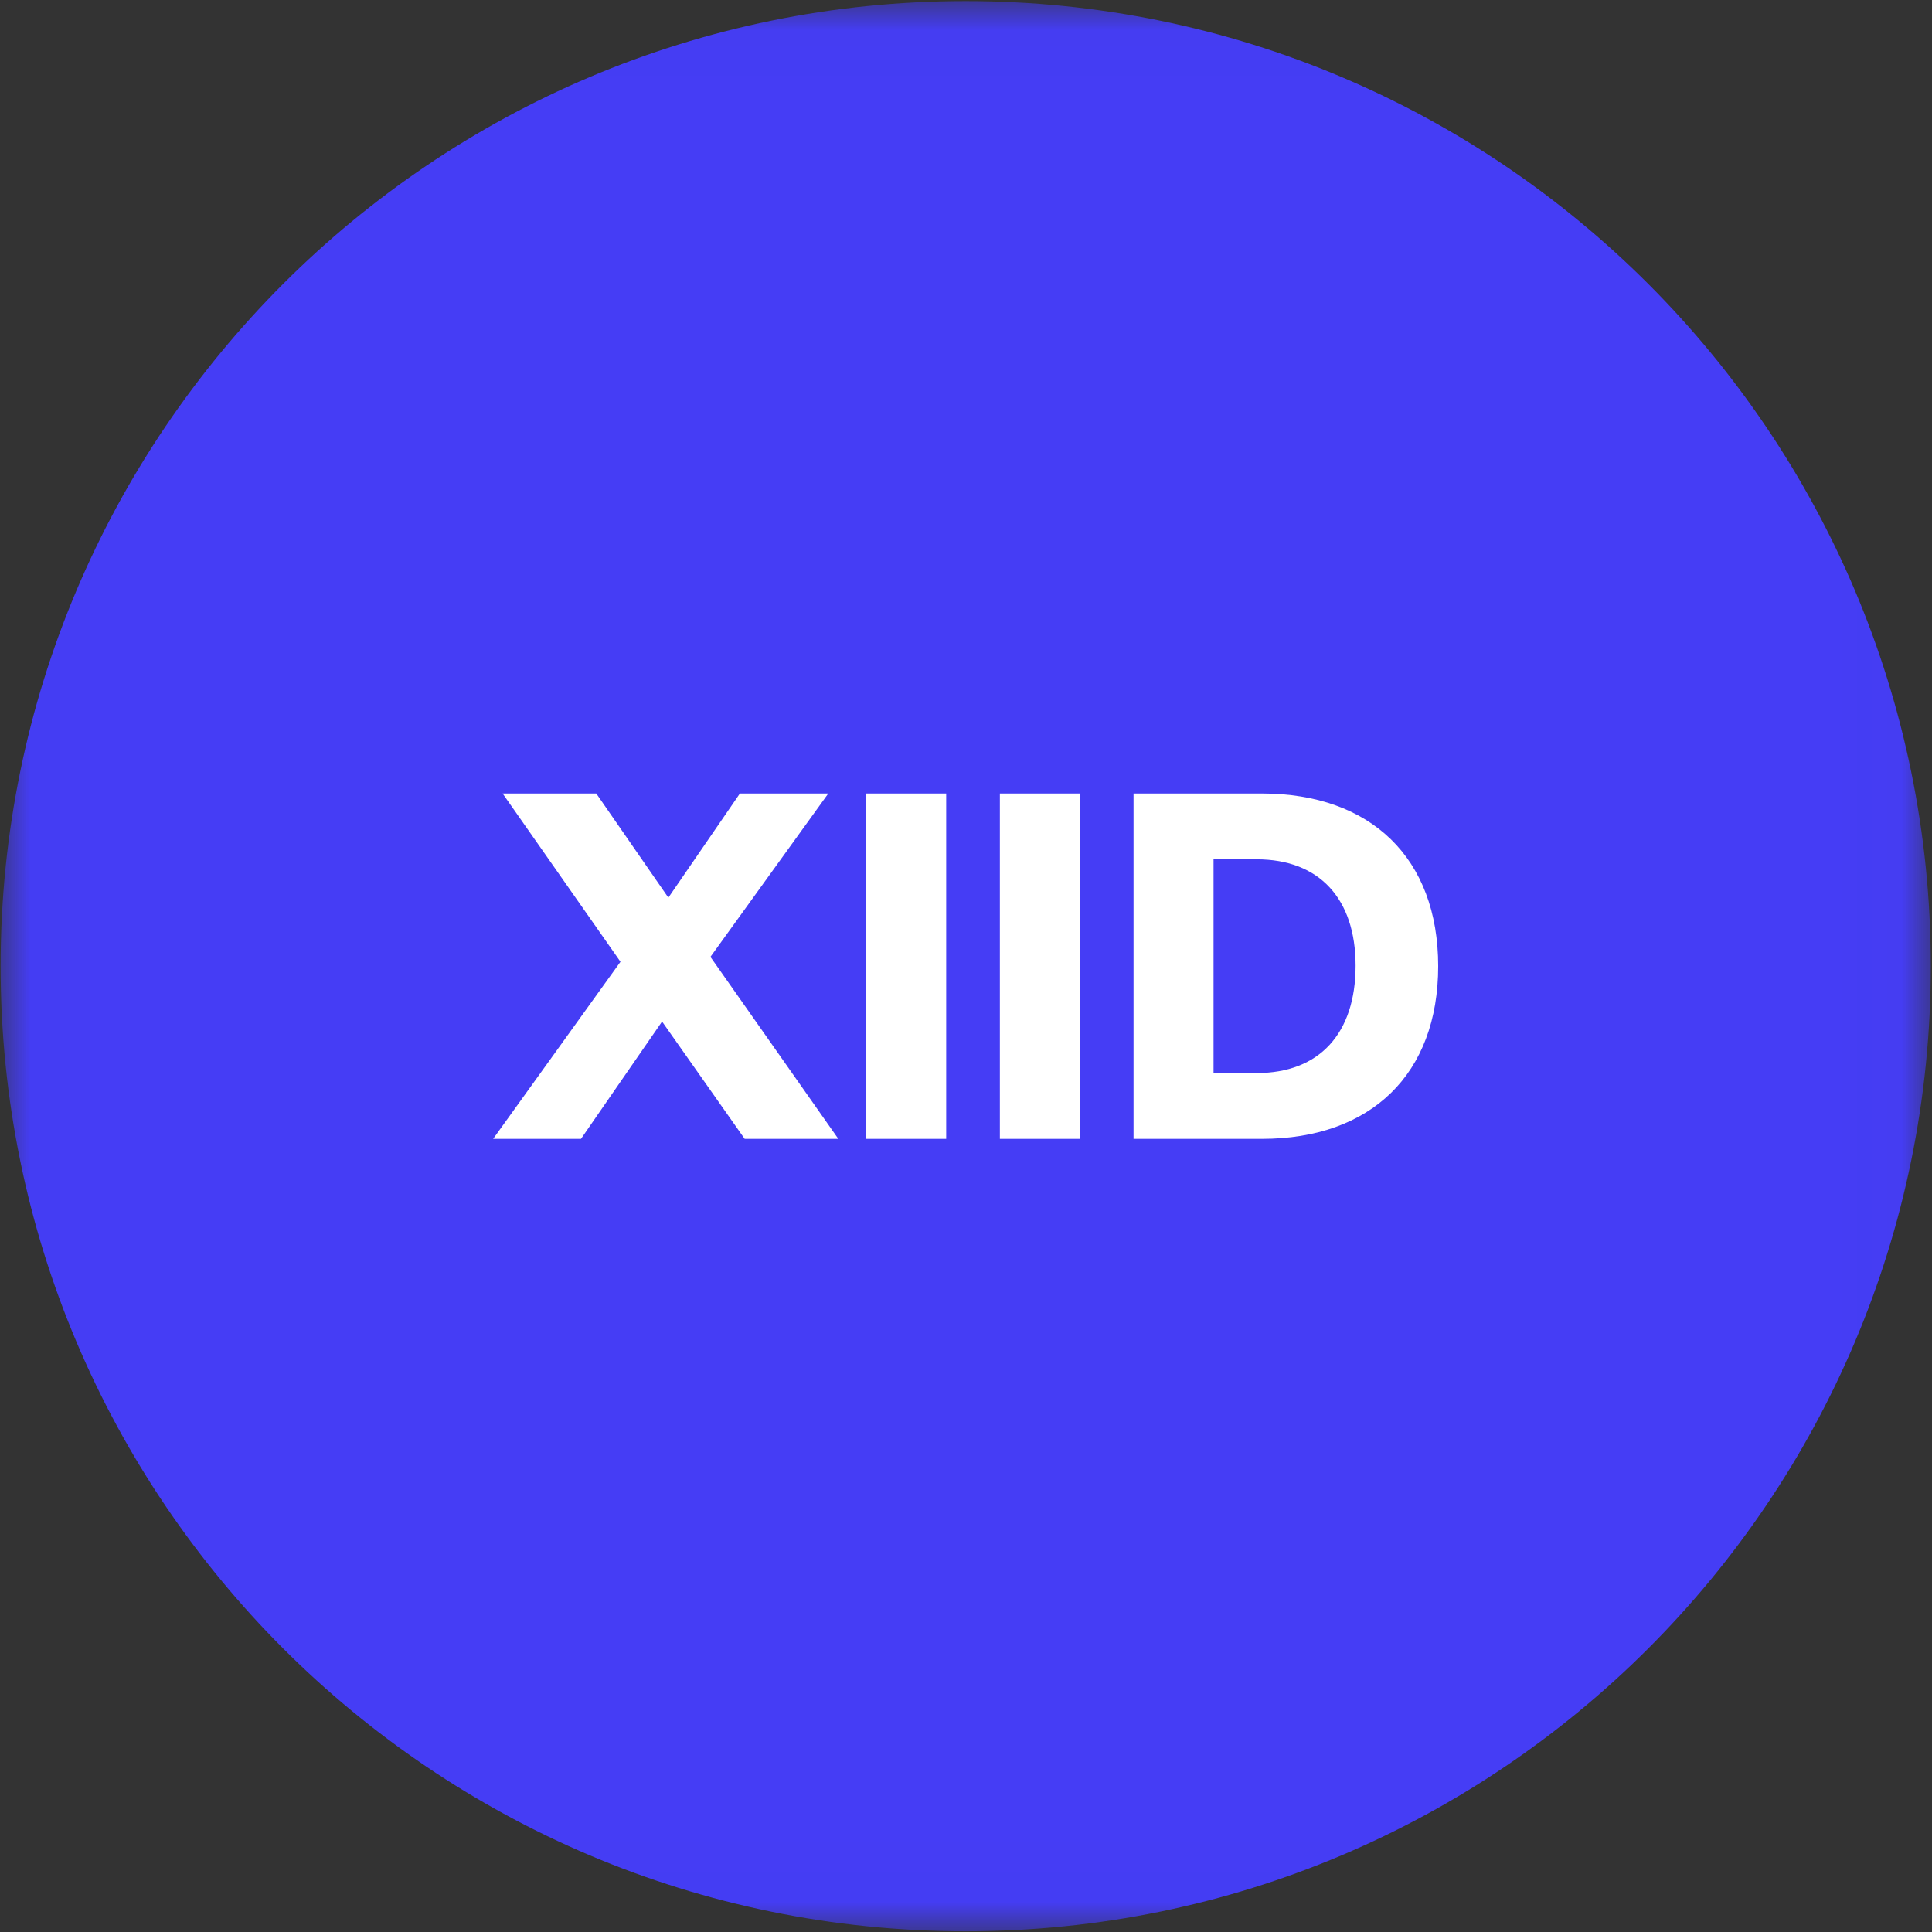 <svg width="32" height="32" viewBox="0 0 32 32" fill="none" xmlns="http://www.w3.org/2000/svg">
<rect x="0" y="0" width="32" height="32" fill="#333333" stroke="none"/>
<g clip-path="url(#clip0_2829_74664)">
<mask id="mask0_2829_74664" style="mask-type:luminance" maskUnits="userSpaceOnUse" x="0" y="0" width="32" height="32">
<path d="M31.98 0.018H0.01V31.988H31.98V0.018Z" fill="white"/>
</mask>
<g mask="url(#mask0_2829_74664)">
<path d="M15.995 31.988C24.823 31.988 31.98 24.831 31.98 16.003C31.98 7.175 24.823 0.018 15.995 0.018C7.167 0.018 0.01 7.175 0.01 16.003C0.01 24.831 7.167 31.988 15.995 31.988Z" fill="#453DF5"/>
<path d="M13.719 13.143H12.255L11.07 14.868L9.876 13.143H8.325L10.277 15.93L8.168 18.863H9.623L10.966 16.92L12.334 18.863H13.885L11.767 15.849L13.719 13.143Z" fill="white"/>
<path d="M15.672 13.143H14.348V18.863H15.672V13.143Z" fill="white"/>
<path d="M17.885 13.143H16.561V18.863H17.885V13.143Z" fill="white"/>
<path d="M20.1 17.773V14.233H20.815C21.852 14.233 22.453 14.886 22.453 15.994C22.453 17.119 21.852 17.773 20.815 17.773H20.1ZM18.775 18.863H20.902C22.706 18.863 23.821 17.791 23.821 16.003C23.821 14.214 22.706 13.143 20.902 13.143H18.775V18.863Z" fill="white"/>
</g>
</g>
<defs>
<clipPath id="clip0_2829_74664">
<rect width="32" height="32" fill="white"/>
</clipPath>
</defs>
</svg>
